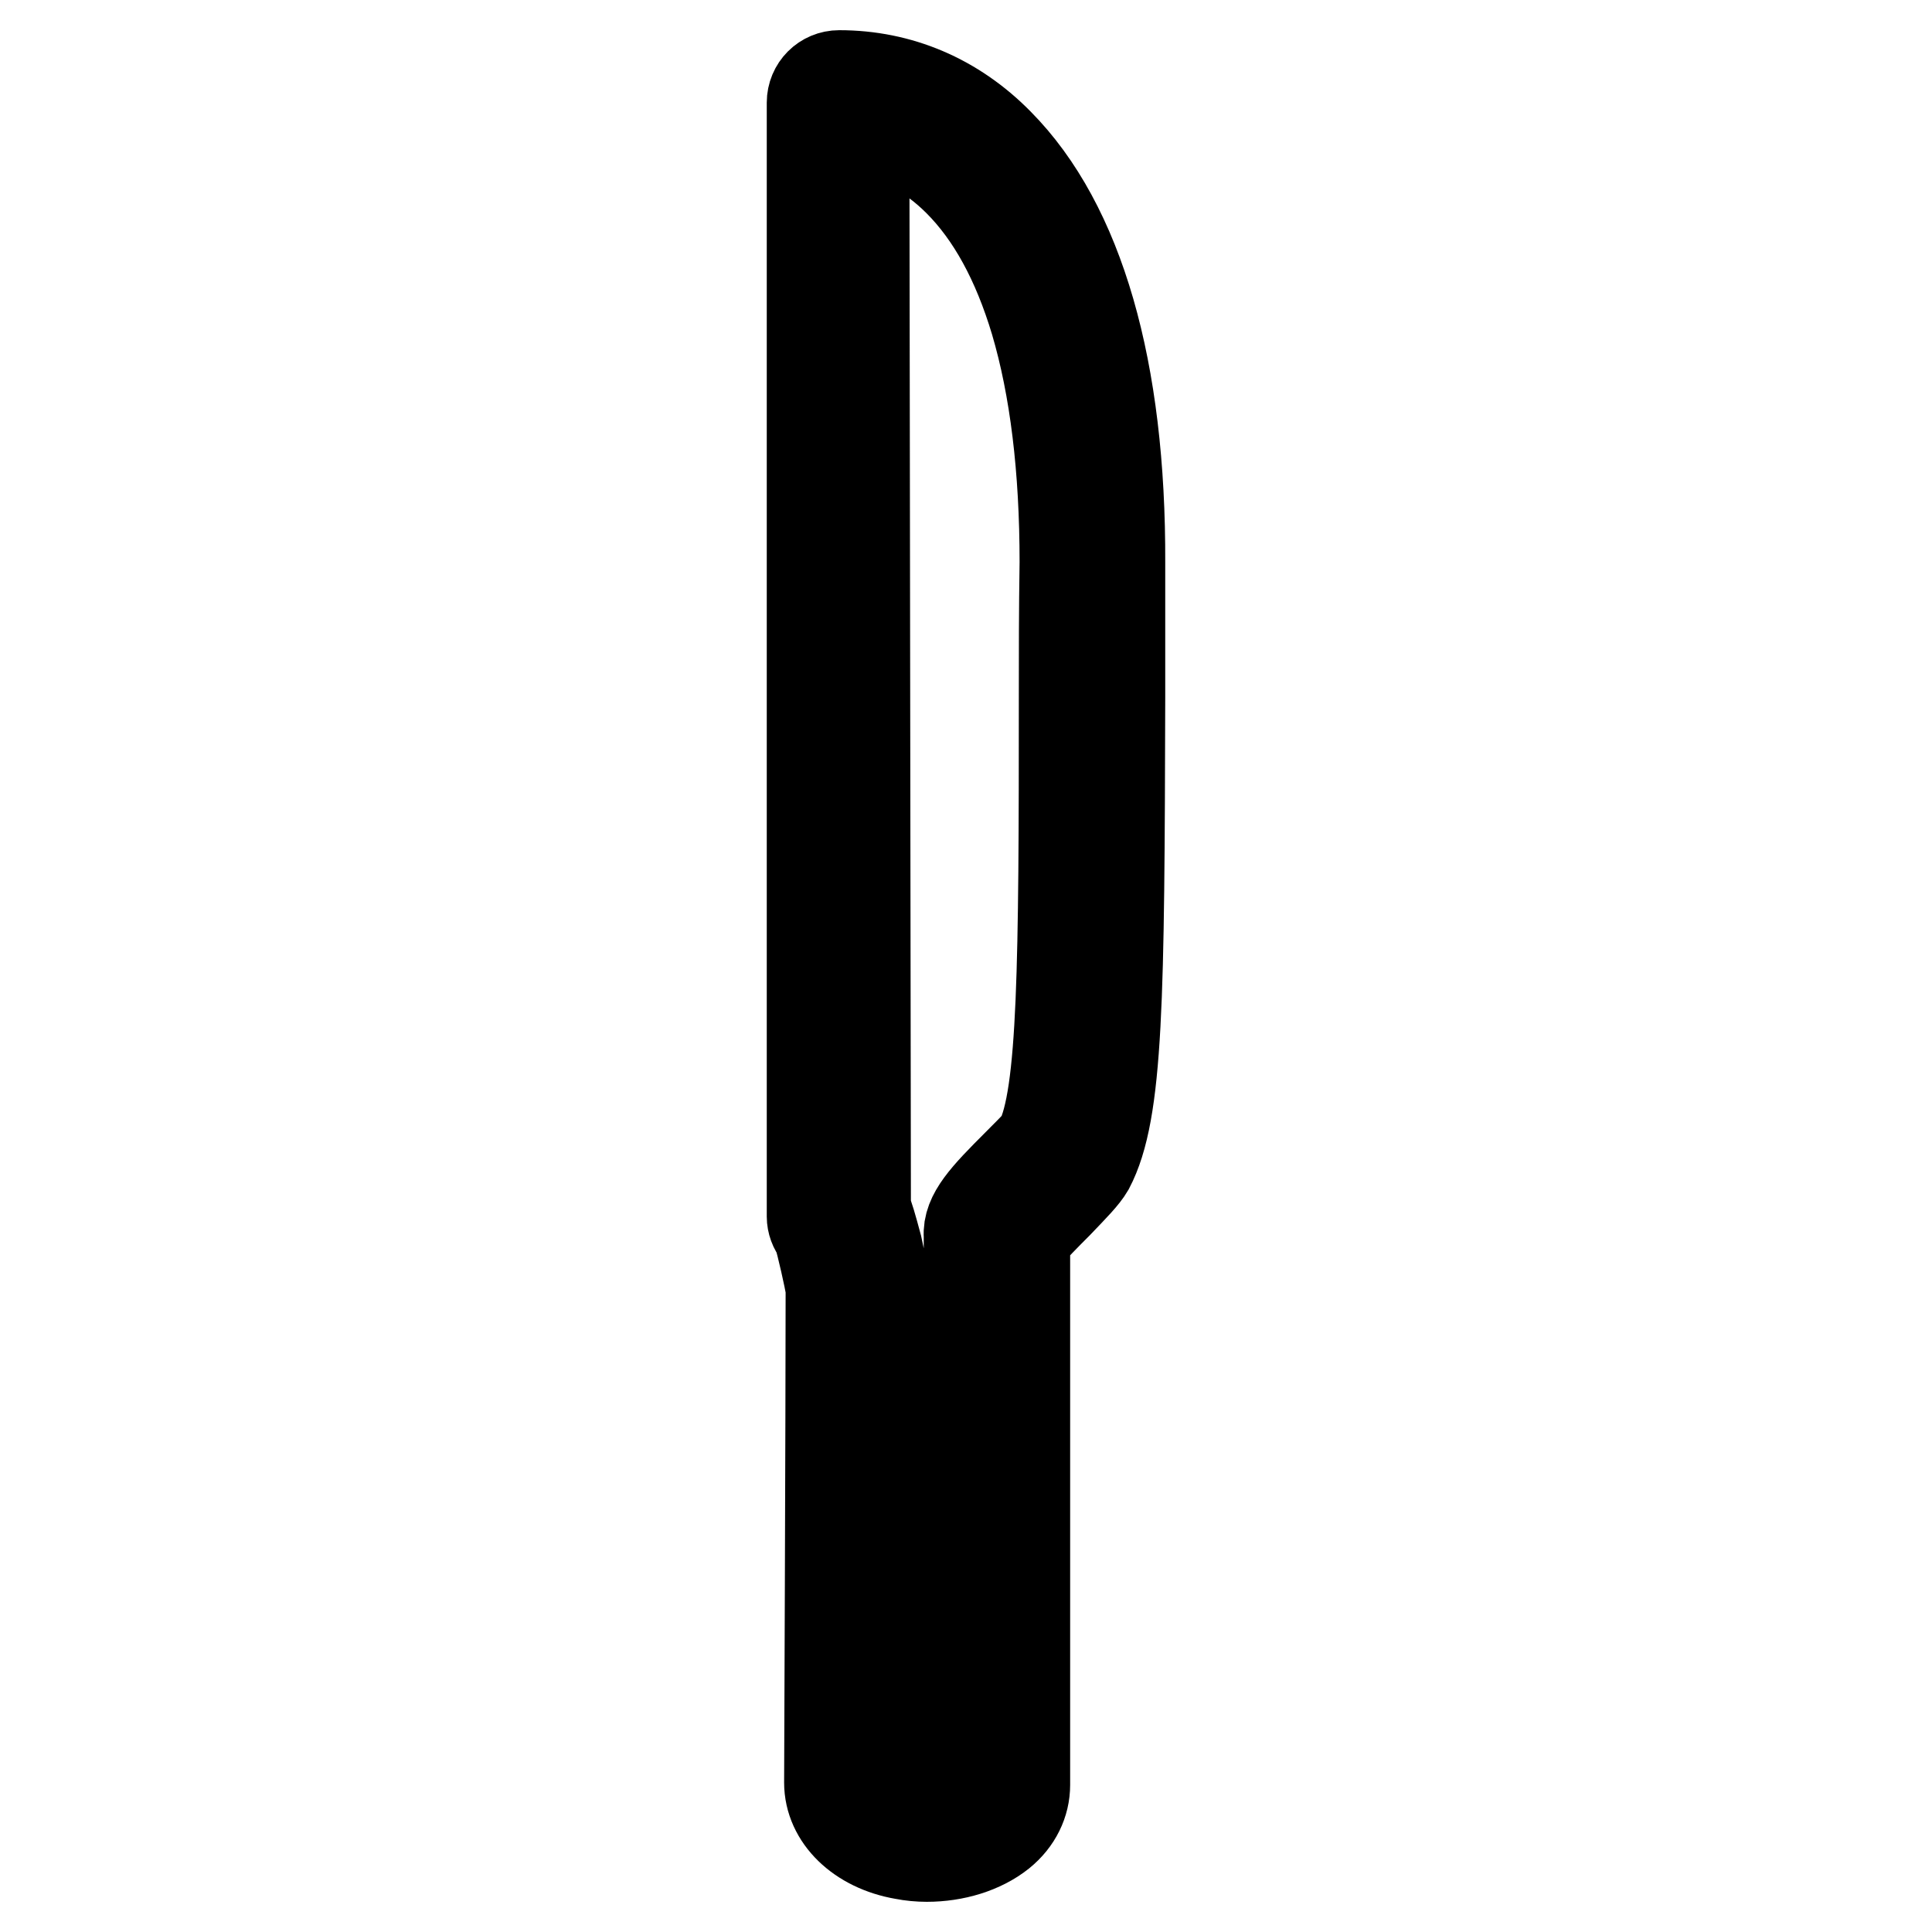 <?xml version="1.0" encoding="utf-8"?>
<!-- Svg Vector Icons : http://www.onlinewebfonts.com/icon -->
<!DOCTYPE svg PUBLIC "-//W3C//DTD SVG 1.1//EN" "http://www.w3.org/Graphics/SVG/1.1/DTD/svg11.dtd">
<svg version="1.1" xmlns="http://www.w3.org/2000/svg" xmlns:xlink="http://www.w3.org/1999/xlink" x="0px" y="0px" viewBox="0 0 256 256" enable-background="new 0 0 256 256" xml:space="preserve">
<g> <path stroke-width="12" fill-opacity="0" stroke="#000000"  d="M122.8,246c-1,0-2.1-0.1-3.1-0.3c-5.8-1-9.8-4.9-9.8-9.5c0-0.5,0.2-49.1,0.2-65.5c-0.2-1.2-1.2-5.8-1.7-7.3 c-0.5-0.6-0.8-1.4-0.8-2.2V13.6c0-2,1.6-3.6,3.6-3.6c8,0,15.3,3.1,21.1,9C143,29.8,148.5,49,148.4,74.6c0,6.4,0,12.2,0,17.7 c-0.1,40-0.2,55-4.1,62.4c-0.7,1.2-2,2.5-4.2,4.8c-1.3,1.3-3.6,3.6-4.3,4.6v72.4c0,2.4-1.1,4.7-3.2,6.4 C130.1,244.9,126.5,246,122.8,246z M114.7,160.2c0.4,0.9,0.8,2.3,1.5,4.9c0.2,1,1,4.4,1,5.5c0,16.2-0.2,65.1-0.2,65.6 c0,0.7,1.4,2,3.8,2.5c3.1,0.5,5.8-0.3,7-1.4c0.5-0.4,0.6-0.7,0.6-0.9v-72.6c-0.2-2.8,2.2-5.3,6.4-9.5c1-1,2.6-2.6,3-3.1 c3.1-5.9,3.2-23.7,3.2-59c0-5.4,0-11.3,0.1-17.7c0-12.4-1.3-23.1-3.9-31.9c-2.4-8-5.8-14.2-10.2-18.6c-3.7-3.7-7.9-5.9-12.5-6.6 L114.7,160.2L114.7,160.2z"/></g>
</svg>